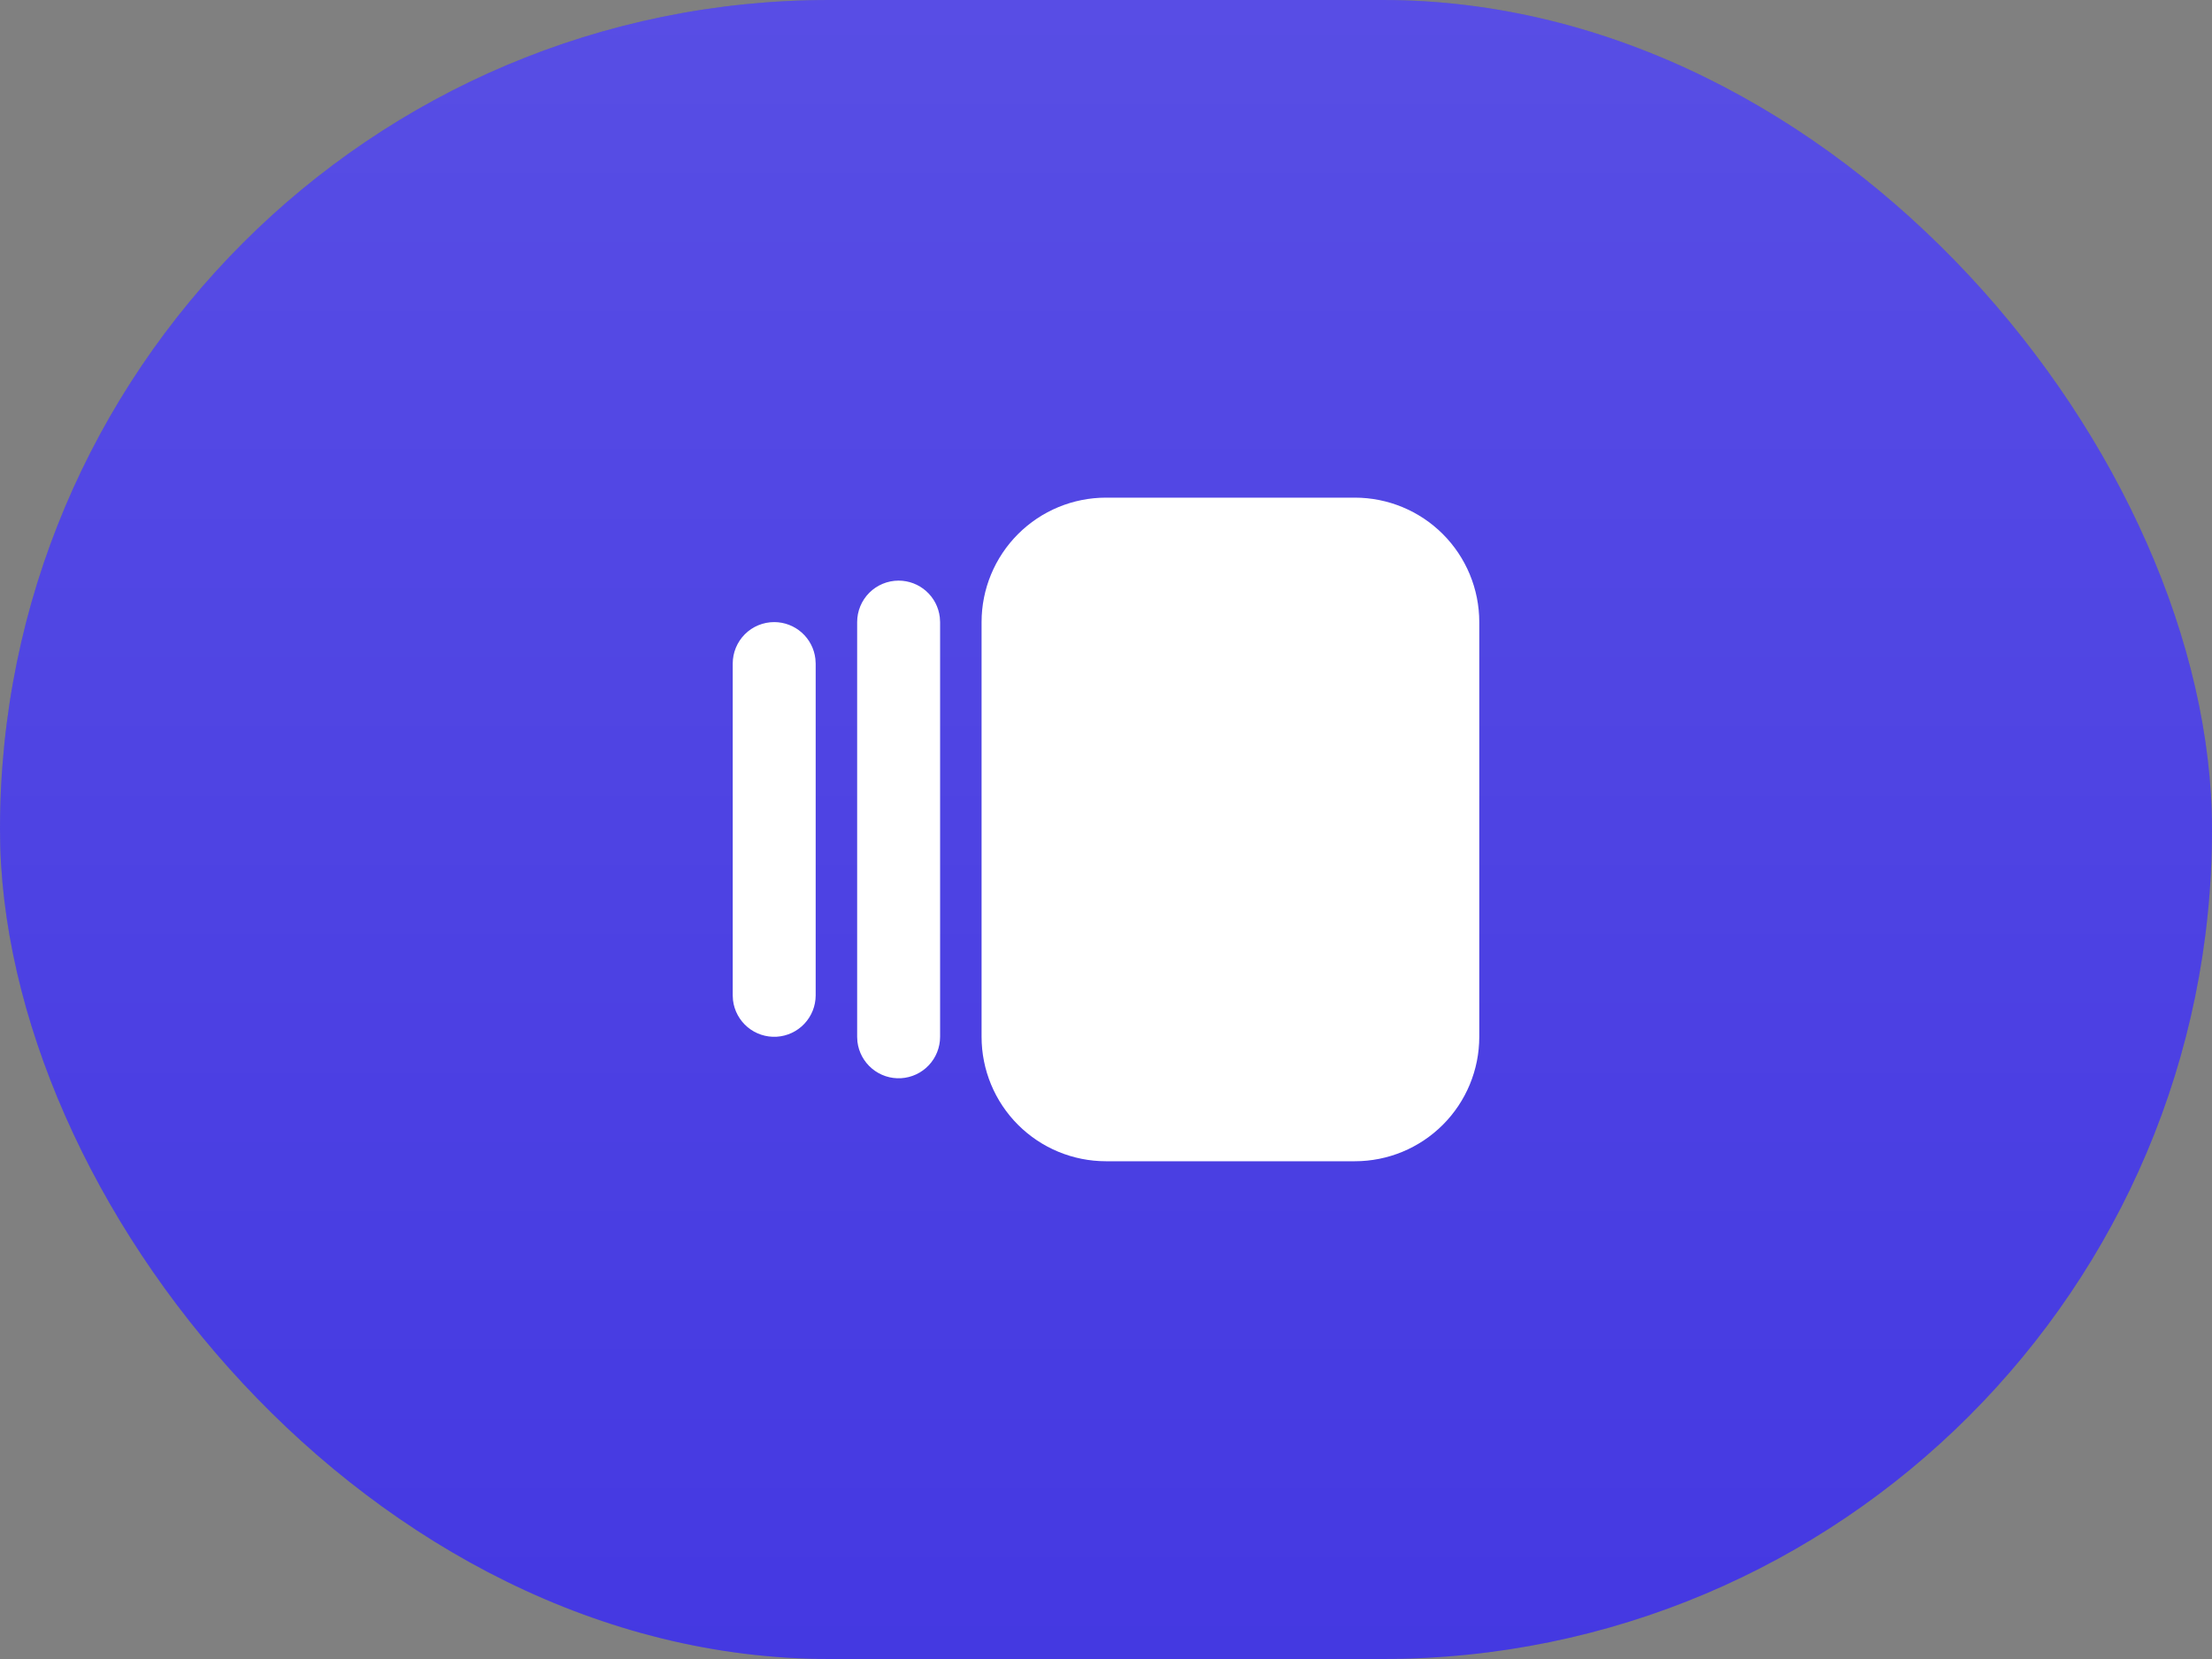 <?xml version="1.0" encoding="utf-8"?>
<svg xmlns="http://www.w3.org/2000/svg" fill="none" height="100%" overflow="visible" preserveAspectRatio="none" style="display: block;" viewBox="0 0 80 60" width="100%">
<rect x="0" y="0" width="80" height="60" fill="#808080" stroke="none"/>
<g id="menu-item">
<g id="menu-item_2">
<rect fill="#2E21DE" height="60" rx="30" width="80"/>
<rect fill="url(#paint0_linear_0_431)" fill-opacity="0.2" height="60" rx="30" width="80"/>
<g clip-path="url(#clip0_0_431)" id="ssw">
<g clip-path="url(#clip1_0_431)" id="Frame">
<g clip-path="url(#clip2_0_431)" id="Frame_2">
<g id="Vector">
</g>
<path d="M49 17.998H40C38.806 17.998 37.662 18.472 36.818 19.316C35.974 20.16 35.5 21.305 35.5 22.498V37.498C35.5 38.692 35.974 39.836 36.818 40.68C37.662 41.524 38.806 41.998 40 41.998H49C50.193 41.998 51.338 41.524 52.182 40.68C53.026 39.836 53.5 38.692 53.5 37.498V22.498C53.5 21.305 53.026 20.16 52.182 19.316C51.338 18.472 50.193 17.998 49 17.998Z" fill="white" id="Vector_2"/>
<path d="M32.5 20.999C32.867 20.999 33.222 21.134 33.496 21.378C33.771 21.622 33.946 21.958 33.989 22.323L34 22.499V37.499C33.999 37.881 33.853 38.249 33.59 38.527C33.328 38.805 32.969 38.972 32.588 38.995C32.206 39.017 31.83 38.893 31.537 38.647C31.244 38.402 31.055 38.054 31.01 37.674L31 37.499V22.499C31 22.101 31.158 21.719 31.439 21.438C31.72 21.157 32.102 20.999 32.5 20.999Z" fill="white" id="Vector_3"/>
<path d="M28 22.499C28.367 22.499 28.722 22.634 28.996 22.878C29.271 23.122 29.446 23.459 29.489 23.823L29.5 23.999V35.999C29.499 36.381 29.353 36.749 29.09 37.027C28.828 37.305 28.469 37.472 28.088 37.495C27.706 37.517 27.33 37.393 27.037 37.148C26.744 36.902 26.555 36.554 26.51 36.175L26.5 35.999V23.999C26.5 23.601 26.658 23.22 26.939 22.938C27.22 22.657 27.602 22.499 28 22.499Z" fill="white" id="Vector_4"/>
</g>
</g>
</g>
</g>
</g>
<defs>
<linearGradient gradientUnits="userSpaceOnUse" id="paint0_linear_0_431" x1="40" x2="40" y1="0" y2="60">
<stop stop-color="white"/>
<stop offset="1" stop-color="white" stop-opacity="0.53"/>
</linearGradient>
<clipPath id="clip0_0_431">
<rect fill="white" height="36" transform="translate(22 12)" width="36"/>
</clipPath>
<clipPath id="clip1_0_431">
<rect fill="white" height="36" transform="translate(22 11.999)" width="36"/>
</clipPath>
<clipPath id="clip2_0_431">
<rect fill="white" height="36" transform="translate(22 11.999)" width="36"/>
</clipPath>
</defs>
</svg>